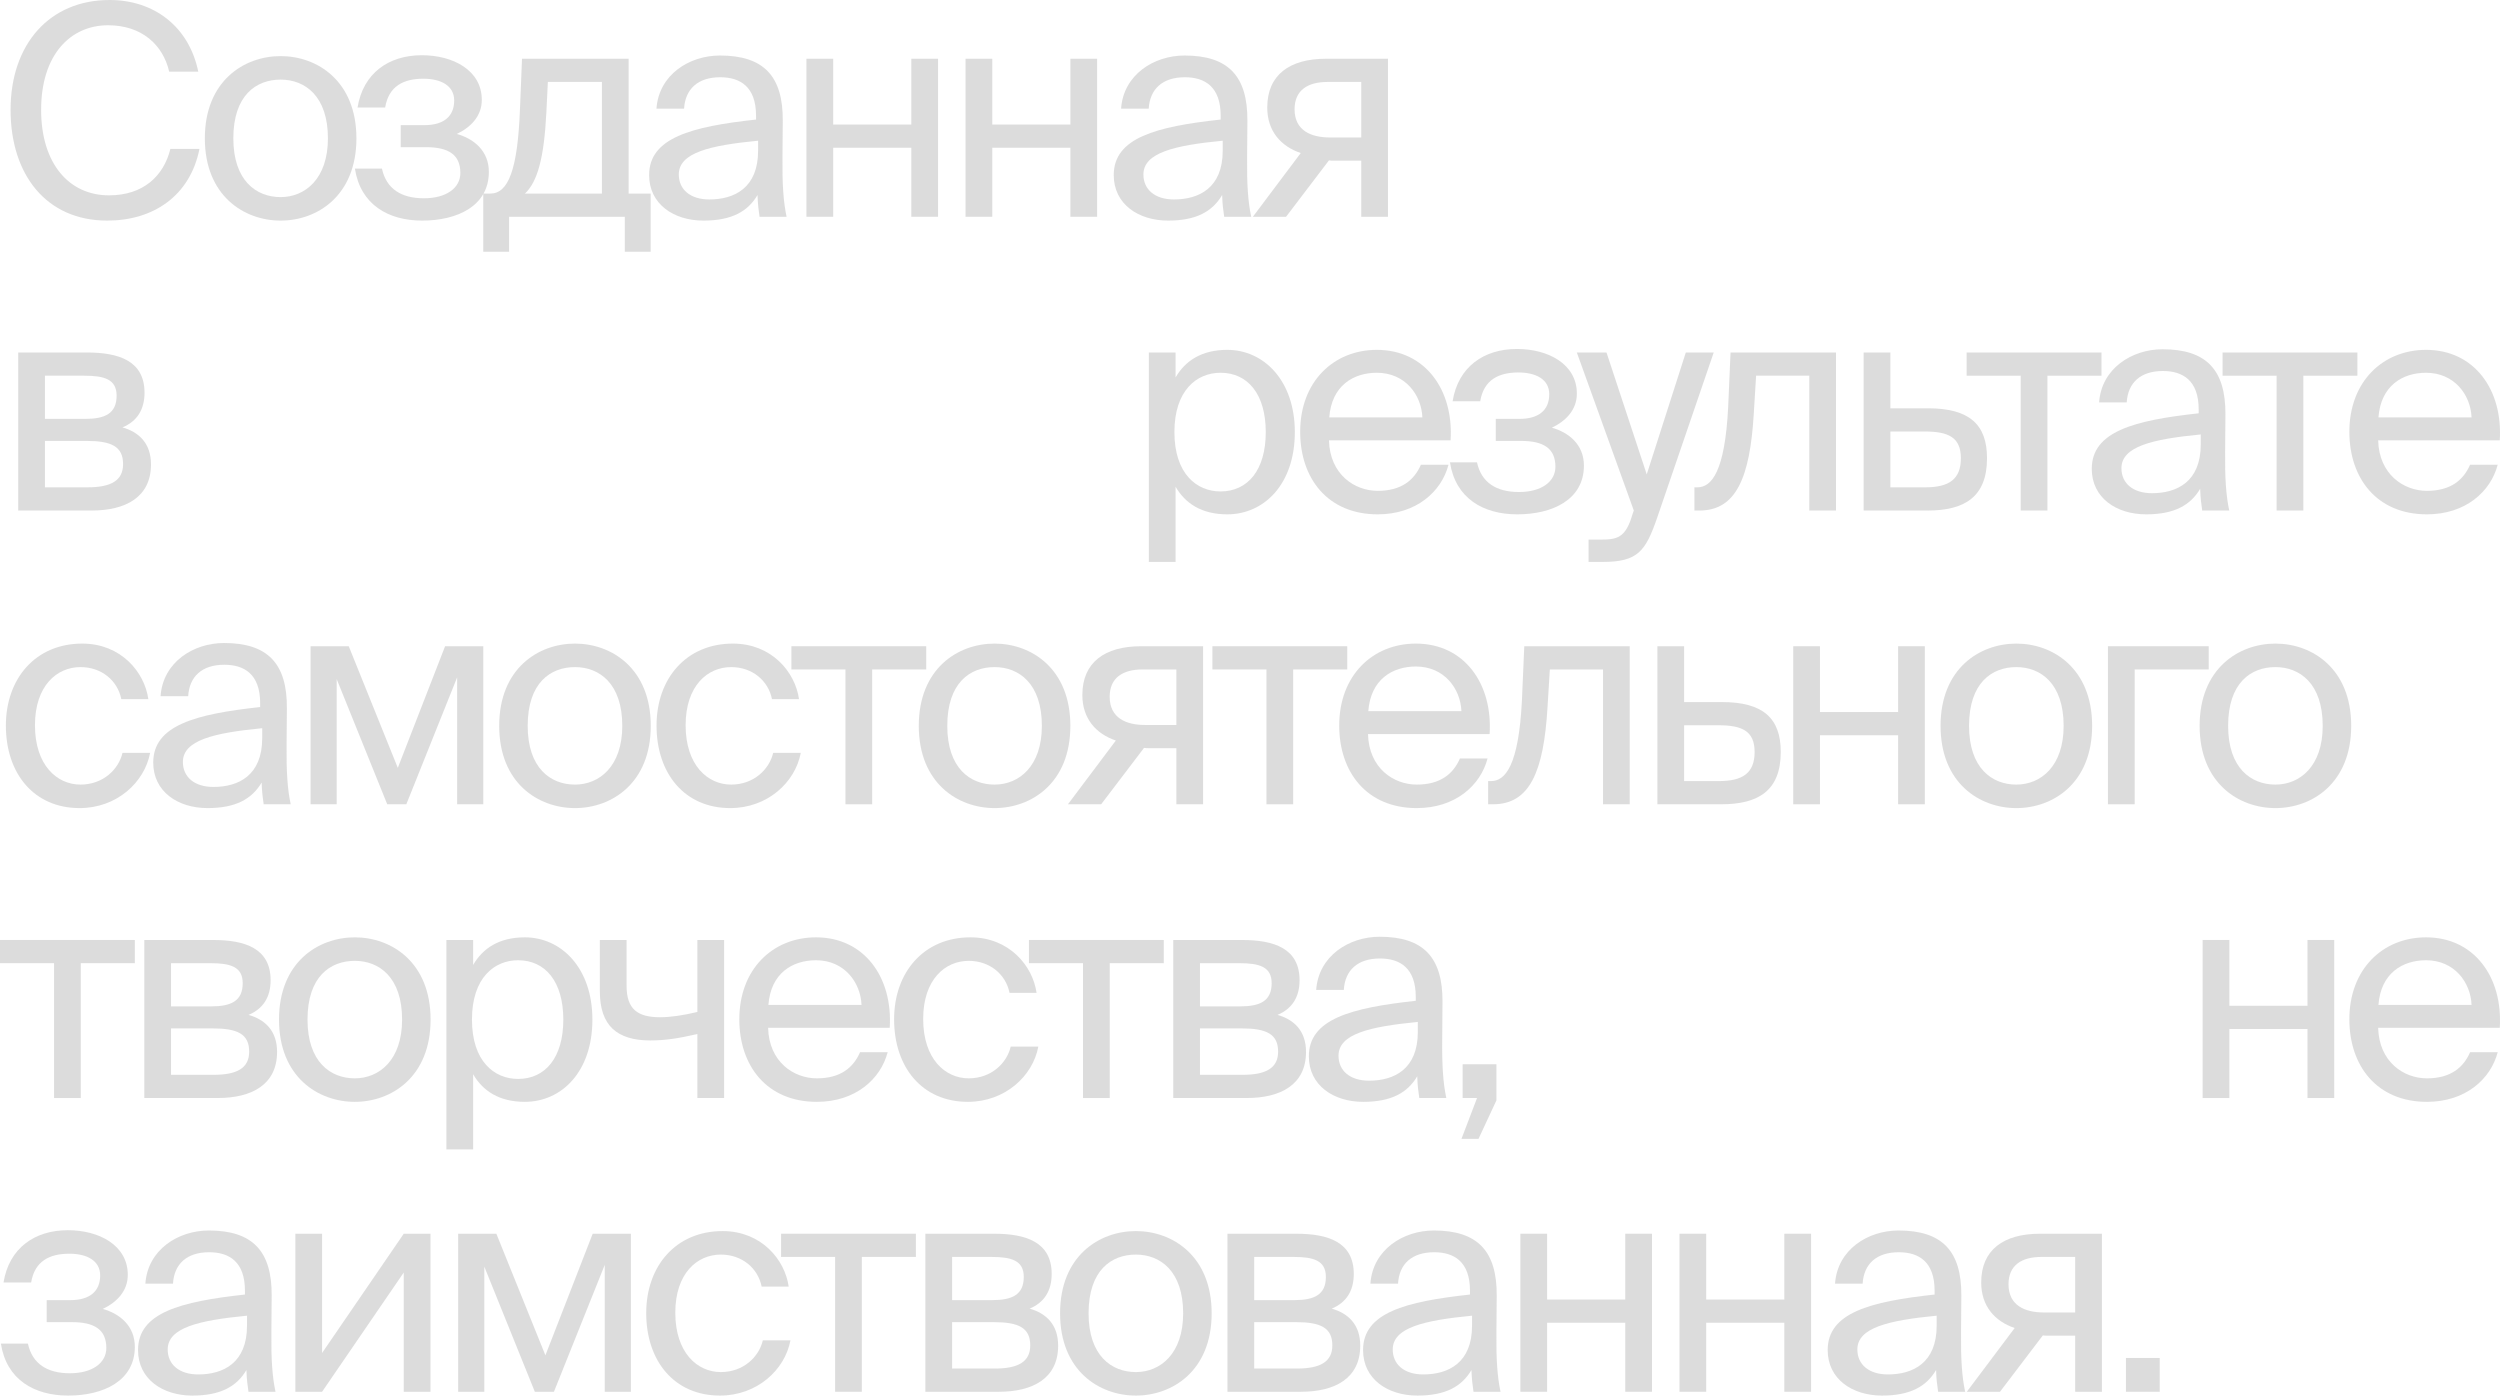 <?xml version="1.0" encoding="UTF-8"?> <svg xmlns="http://www.w3.org/2000/svg" width="240" height="134" viewBox="0 0 240 134" fill="none"> <path d="M16.356 14.297C15.707 16.92 13.733 18.753 10.462 18.753C6.655 18.753 3.948 15.735 3.948 10.547C3.948 5.245 6.768 2.425 10.377 2.425C13.62 2.425 15.651 4.315 16.243 6.881H19.035C18.132 2.51 14.748 0 10.518 0C4.766 0 1.015 4.23 1.015 10.547C1.015 16.751 4.427 21.178 10.293 21.178C14.72 21.178 18.245 18.809 19.148 14.297H16.356Z" fill="#BABABA" fill-opacity="0.5"></path> <path d="M22.4 13.282C22.4 9.137 24.6 7.642 26.941 7.642C29.281 7.642 31.481 9.221 31.481 13.282C31.481 17.174 29.281 18.922 26.941 18.922C24.6 18.922 22.4 17.343 22.4 13.282ZM26.941 5.386C23.416 5.386 19.665 7.783 19.665 13.282C19.665 18.781 23.416 21.178 26.941 21.178C30.465 21.178 34.216 18.781 34.216 13.282C34.216 7.783 30.465 5.386 26.941 5.386Z" fill="#BABABA" fill-opacity="0.5"></path> <path d="M43.856 12.859C45.209 12.21 46.253 11.139 46.253 9.588C46.253 6.74 43.489 5.302 40.5 5.302C37.314 5.302 34.86 7.022 34.324 10.321H36.975C37.314 8.262 38.752 7.557 40.641 7.557C42.305 7.557 43.602 8.206 43.602 9.644C43.602 11.223 42.531 12.013 40.754 12.013H38.47V14.128H40.895C43.038 14.128 44.194 14.833 44.194 16.61C44.194 18.048 42.841 19.035 40.697 19.035C38.526 19.035 37.088 18.132 36.665 16.187H34.071C34.606 19.655 37.285 21.178 40.528 21.178C43.912 21.178 46.93 19.768 46.93 16.497C46.93 14.466 45.463 13.31 43.856 12.859Z" fill="#BABABA" fill-opacity="0.5"></path> <path d="M62.464 18.584H60.349V5.64H50.113L49.916 10.518C49.69 16.328 48.788 18.584 47.067 18.584H46.391V24.167H48.872V20.811H59.983V24.167H62.464V18.584ZM57.783 18.584H50.395C51.579 17.456 52.228 15.256 52.453 10.772L52.594 7.868H57.783V18.584Z" fill="#BABABA" fill-opacity="0.5"></path> <path d="M72.778 14.466C72.778 18.048 70.493 19.148 68.097 19.148C66.263 19.148 65.164 18.189 65.164 16.751C65.164 14.664 68.125 13.959 72.778 13.508V14.466ZM67.532 21.178C70.24 21.178 71.791 20.304 72.721 18.724C72.749 19.627 72.834 20.247 72.919 20.811H75.513C75.203 19.373 75.09 17.653 75.118 15.087L75.146 11.59C75.175 7.304 73.313 5.33 69.112 5.33C66.179 5.33 63.246 7.163 63.021 10.434H65.671C65.784 8.544 66.997 7.416 69.14 7.416C71.058 7.416 72.58 8.319 72.58 11.111V11.477C66.376 12.154 62.316 13.226 62.316 16.807C62.316 19.599 64.684 21.178 67.532 21.178Z" fill="#BABABA" fill-opacity="0.5"></path> <path d="M90.052 20.811V5.64H87.486V11.957H79.985V5.64H77.419V20.811H79.985V14.184H87.486V20.811H90.052Z" fill="#BABABA" fill-opacity="0.5"></path> <path d="M105.324 20.811V5.64H102.758V11.957H95.257V5.64H92.691V20.811H95.257V14.184H102.758V20.811H105.324Z" fill="#BABABA" fill-opacity="0.5"></path> <path d="M117.381 14.466C117.381 18.048 115.097 19.148 112.7 19.148C110.867 19.148 109.768 18.189 109.768 16.751C109.768 14.664 112.729 13.959 117.381 13.508V14.466ZM112.136 21.178C114.843 21.178 116.394 20.304 117.325 18.724C117.353 19.627 117.438 20.247 117.522 20.811H120.117C119.807 19.373 119.694 17.653 119.722 15.087L119.75 11.59C119.778 7.304 117.917 5.33 113.715 5.33C110.783 5.33 107.85 7.163 107.624 10.434H110.275C110.388 8.544 111.601 7.416 113.744 7.416C115.661 7.416 117.184 8.319 117.184 11.111V11.477C110.98 12.154 106.919 13.226 106.919 16.807C106.919 19.599 109.288 21.178 112.136 21.178Z" fill="#BABABA" fill-opacity="0.5"></path> <path d="M133.246 5.64H127.296C123.8 5.64 121.656 7.191 121.656 10.321C121.656 12.577 122.954 14.043 124.871 14.692L120.275 20.811H123.461L127.578 15.397C127.719 15.425 127.86 15.425 128.001 15.425H130.68V20.811H133.246V5.64ZM130.68 7.868V13.197H127.663C125.886 13.197 124.279 12.549 124.279 10.49C124.279 8.657 125.548 7.868 127.437 7.868H130.68Z" fill="#BABABA" fill-opacity="0.5"></path> <path d="M1.748 33.84V49.011H8.798C12.041 49.011 14.495 47.742 14.495 44.584C14.495 42.553 13.338 41.482 11.759 41.03C13.169 40.438 13.874 39.31 13.874 37.703C13.874 34.629 11.393 33.84 8.347 33.84H1.748ZM4.315 40.213V36.067H8.093C10.011 36.067 11.195 36.406 11.195 37.985C11.195 39.705 10.067 40.213 8.178 40.213H4.315ZM4.315 42.328H8.319C10.688 42.328 11.816 42.863 11.816 44.555C11.816 46.135 10.659 46.783 8.403 46.783H4.315V42.328Z" fill="#BABABA" fill-opacity="0.5"></path> <path d="M110.289 33.84V53.946H112.855V46.727C113.786 48.334 115.365 49.377 117.819 49.377C121.315 49.377 124.304 46.529 124.304 41.482C124.304 36.519 121.315 33.586 117.819 33.586C115.365 33.586 113.786 34.629 112.855 36.236V33.84H110.289ZM112.743 41.482C112.743 37.477 114.886 35.785 117.17 35.785C119.793 35.785 121.513 37.844 121.513 41.482C121.513 45.119 119.793 47.178 117.17 47.178C114.886 47.178 112.743 45.486 112.743 41.482Z" fill="#BABABA" fill-opacity="0.5"></path> <path d="M139.256 42.271C139.566 37.449 136.83 33.586 132.177 33.586C128.032 33.586 124.817 36.631 124.817 41.453C124.817 45.937 127.468 49.377 132.262 49.377C135.956 49.377 138.381 47.206 139.058 44.612H136.407C135.759 46.106 134.518 47.121 132.262 47.121C130.034 47.121 127.665 45.542 127.581 42.271H139.256ZM132.177 35.785C134.913 35.785 136.464 37.928 136.548 40.072H127.609C127.835 37.026 129.921 35.785 132.177 35.785Z" fill="#BABABA" fill-opacity="0.5"></path> <path d="M148.982 41.059C150.336 40.41 151.379 39.338 151.379 37.788C151.379 34.939 148.615 33.501 145.626 33.501C142.44 33.501 139.986 35.221 139.45 38.521H142.101C142.44 36.462 143.878 35.757 145.767 35.757C147.431 35.757 148.728 36.406 148.728 37.844C148.728 39.423 147.657 40.213 145.88 40.213H143.596V42.328H146.021C148.164 42.328 149.32 43.033 149.32 44.809C149.32 46.247 147.967 47.234 145.824 47.234C143.652 47.234 142.214 46.332 141.791 44.386H139.197C139.732 47.855 142.411 49.377 145.654 49.377C149.038 49.377 152.056 47.968 152.056 44.696C152.056 42.666 150.589 41.51 148.982 41.059Z" fill="#BABABA" fill-opacity="0.5"></path> <path d="M152.504 53.946H153.829C157.241 53.946 157.974 52.931 159.102 49.66L164.517 33.84H161.838L158.087 45.542L154.224 33.84H151.376L156.846 49.011L156.734 49.321C156.057 51.69 155.239 51.803 153.547 51.803H152.504V53.946Z" fill="#BABABA" fill-opacity="0.5"></path> <path d="M176.256 33.84H166.133L165.907 39.028C165.597 45.317 164.3 46.783 162.946 46.783H162.664V49.011H163.144C166.669 49.011 167.994 45.852 168.361 39.733L168.586 36.067H173.69V49.011H176.256V33.84Z" fill="#BABABA" fill-opacity="0.5"></path> <path d="M181.476 39.197V33.84H178.91V49.011H185.058C188.554 49.011 190.754 47.742 190.754 43.991C190.754 40.748 189.062 39.197 185.086 39.197H181.476ZM181.476 46.783V41.425H184.776C187.06 41.425 188.244 41.989 188.244 43.991C188.244 46.022 187.088 46.783 184.832 46.783H181.476Z" fill="#BABABA" fill-opacity="0.5"></path> <path d="M201.742 36.067V33.84H188.798V36.067H193.987V49.011H196.553V36.067H201.742Z" fill="#BABABA" fill-opacity="0.5"></path> <path d="M211.272 42.666C211.272 46.247 208.988 47.347 206.591 47.347C204.758 47.347 203.658 46.388 203.658 44.95C203.658 42.863 206.619 42.158 211.272 41.707V42.666ZM206.027 49.377C208.734 49.377 210.285 48.503 211.215 46.924C211.244 47.827 211.328 48.447 211.413 49.011H214.007C213.697 47.573 213.584 45.852 213.612 43.286L213.641 39.79C213.669 35.503 211.808 33.529 207.606 33.529C204.673 33.529 201.74 35.362 201.515 38.633H204.165C204.278 36.744 205.491 35.616 207.634 35.616C209.552 35.616 211.074 36.519 211.074 39.31V39.677C204.87 40.354 200.81 41.425 200.81 45.007C200.81 47.798 203.178 49.377 206.027 49.377Z" fill="#BABABA" fill-opacity="0.5"></path> <path d="M226.31 36.067V33.84H213.366V36.067H218.555V49.011H221.121V36.067H226.31Z" fill="#BABABA" fill-opacity="0.5"></path> <path d="M239.978 42.271C240.288 37.449 237.552 33.586 232.9 33.586C228.754 33.586 225.539 36.631 225.539 41.453C225.539 45.937 228.19 49.377 232.984 49.377C236.678 49.377 239.103 47.206 239.78 44.612H237.129C236.481 46.106 235.24 47.121 232.984 47.121C230.756 47.121 228.388 45.542 228.303 42.271H239.978ZM232.9 35.785C235.635 35.785 237.186 37.928 237.27 40.072H228.331C228.557 37.026 230.644 35.785 232.9 35.785Z" fill="#BABABA" fill-opacity="0.5"></path> <path d="M7.896 61.785C3.412 61.785 0.564 65.141 0.564 69.653C0.564 74.278 3.271 77.577 7.642 77.577C11.195 77.577 13.874 75.124 14.41 72.276H11.759C11.393 73.855 9.898 75.321 7.727 75.321C5.471 75.321 3.356 73.46 3.356 69.625C3.356 65.818 5.471 64.041 7.727 64.041C9.729 64.041 11.28 65.31 11.646 67.115H14.241C13.874 64.521 11.618 61.785 7.896 61.785Z" fill="#BABABA" fill-opacity="0.5"></path> <path d="M25.172 70.866C25.172 74.447 22.888 75.547 20.491 75.547C18.658 75.547 17.558 74.588 17.558 73.15C17.558 71.063 20.519 70.358 25.172 69.907V70.866ZM19.927 77.577C22.634 77.577 24.185 76.703 25.116 75.124C25.144 76.026 25.229 76.647 25.313 77.21H27.907C27.597 75.772 27.485 74.052 27.513 71.486L27.541 67.989C27.569 63.703 25.708 61.729 21.506 61.729C18.573 61.729 15.641 63.562 15.415 66.833H18.066C18.179 64.944 19.391 63.816 21.534 63.816C23.452 63.816 24.975 64.718 24.975 67.51V67.876C18.771 68.553 14.71 69.625 14.71 73.206C14.71 75.998 17.079 77.577 19.927 77.577Z" fill="#BABABA" fill-opacity="0.5"></path> <path d="M46.395 62.039H42.729L38.189 73.714L33.48 62.039H29.814V77.21H32.323V65.198L37.174 77.21H39.007L43.885 65.028V77.21H46.395V62.039Z" fill="#BABABA" fill-opacity="0.5"></path> <path d="M50.658 69.681C50.658 65.536 52.858 64.041 55.199 64.041C57.539 64.041 59.739 65.621 59.739 69.681C59.739 73.573 57.539 75.321 55.199 75.321C52.858 75.321 50.658 73.742 50.658 69.681ZM55.199 61.785C51.673 61.785 47.923 64.182 47.923 69.681C47.923 75.18 51.673 77.577 55.199 77.577C58.723 77.577 62.474 75.18 62.474 69.681C62.474 64.182 58.723 61.785 55.199 61.785Z" fill="#BABABA" fill-opacity="0.5"></path> <path d="M70.36 61.785C65.876 61.785 63.028 65.141 63.028 69.653C63.028 74.278 65.736 77.577 70.106 77.577C73.659 77.577 76.338 75.124 76.874 72.276H74.224C73.857 73.855 72.362 75.321 70.191 75.321C67.935 75.321 65.82 73.46 65.82 69.625C65.82 65.818 67.935 64.041 70.191 64.041C72.193 64.041 73.744 65.31 74.111 67.115H76.705C76.338 64.521 74.082 61.785 70.36 61.785Z" fill="#BABABA" fill-opacity="0.5"></path> <path d="M88.917 64.267V62.039H75.974V64.267H81.162V77.21H83.728V64.267H88.917Z" fill="#BABABA" fill-opacity="0.5"></path> <path d="M90.939 69.681C90.939 65.536 93.138 64.041 95.479 64.041C97.819 64.041 100.019 65.621 100.019 69.681C100.019 73.573 97.819 75.321 95.479 75.321C93.138 75.321 90.939 73.742 90.939 69.681ZM95.479 61.785C91.954 61.785 88.203 64.182 88.203 69.681C88.203 75.18 91.954 77.577 95.479 77.577C99.004 77.577 102.754 75.18 102.754 69.681C102.754 64.182 99.004 61.785 95.479 61.785Z" fill="#BABABA" fill-opacity="0.5"></path> <path d="M115.496 62.039H109.546C106.049 62.039 103.906 63.59 103.906 66.72C103.906 68.976 105.203 70.443 107.121 71.091L102.524 77.21H105.711L109.828 71.796C109.969 71.824 110.11 71.824 110.251 71.824H112.93V77.21H115.496V62.039ZM112.93 64.267V69.597H109.913C108.136 69.597 106.529 68.948 106.529 66.889C106.529 65.056 107.798 64.267 109.687 64.267H112.93Z" fill="#BABABA" fill-opacity="0.5"></path> <path d="M129.335 64.267V62.039H116.392V64.267H121.58V77.21H124.146V64.267H129.335Z" fill="#BABABA" fill-opacity="0.5"></path> <path d="M143.003 70.471C143.313 65.649 140.578 61.785 135.925 61.785C131.78 61.785 128.565 64.831 128.565 69.653C128.565 74.137 131.216 77.577 136.009 77.577C139.704 77.577 142.129 75.406 142.806 72.811H140.155C139.506 74.306 138.265 75.321 136.009 75.321C133.782 75.321 131.413 73.742 131.328 70.471H143.003ZM135.925 63.985C138.66 63.985 140.211 66.128 140.296 68.271H131.357C131.582 65.226 133.669 63.985 135.925 63.985Z" fill="#BABABA" fill-opacity="0.5"></path> <path d="M156.455 62.039H146.331L146.106 67.228C145.796 73.516 144.498 74.983 143.145 74.983H142.863V77.21H143.342C146.867 77.21 148.193 74.052 148.559 67.933L148.785 64.267H153.889V77.21H156.455V62.039Z" fill="#BABABA" fill-opacity="0.5"></path> <path d="M161.675 67.397V62.039H159.109V77.21H165.256C168.753 77.21 170.953 75.942 170.953 72.191C170.953 68.948 169.261 67.397 165.284 67.397H161.675ZM161.675 74.983V69.625H164.974C167.258 69.625 168.443 70.189 168.443 72.191C168.443 74.221 167.287 74.983 165.031 74.983H161.675Z" fill="#BABABA" fill-opacity="0.5"></path> <path d="M184.783 77.21V62.039H182.217V68.356H174.716V62.039H172.15V77.21H174.716V70.584H182.217V77.21H184.783Z" fill="#BABABA" fill-opacity="0.5"></path> <path d="M189.029 69.681C189.029 65.536 191.229 64.041 193.569 64.041C195.91 64.041 198.109 65.621 198.109 69.681C198.109 73.573 195.91 75.321 193.569 75.321C191.229 75.321 189.029 73.742 189.029 69.681ZM193.569 61.785C190.044 61.785 186.294 64.182 186.294 69.681C186.294 75.18 190.044 77.577 193.569 77.577C197.094 77.577 200.845 75.18 200.845 69.681C200.845 64.182 197.094 61.785 193.569 61.785Z" fill="#BABABA" fill-opacity="0.5"></path> <path d="M212.036 64.267V62.039H202.363V77.21H204.929V64.267H212.036Z" fill="#BABABA" fill-opacity="0.5"></path> <path d="M213.9 69.681C213.9 65.536 216.099 64.041 218.44 64.041C220.781 64.041 222.98 65.621 222.98 69.681C222.98 73.573 220.781 75.321 218.44 75.321C216.099 75.321 213.9 73.742 213.9 69.681ZM218.44 61.785C214.915 61.785 211.164 64.182 211.164 69.681C211.164 75.18 214.915 77.577 218.44 77.577C221.965 77.577 225.715 75.18 225.715 69.681C225.715 64.182 221.965 61.785 218.44 61.785Z" fill="#BABABA" fill-opacity="0.5"></path> <path d="M12.944 92.466V90.239H0V92.466H5.189V105.41H7.755V92.466H12.944Z" fill="#BABABA" fill-opacity="0.5"></path> <path d="M13.853 90.239V105.41H20.903C24.146 105.41 26.599 104.141 26.599 100.983C26.599 98.952 25.443 97.881 23.864 97.43C25.274 96.837 25.979 95.709 25.979 94.102C25.979 91.028 23.497 90.239 20.452 90.239H13.853ZM16.419 96.612V92.466H20.198C22.116 92.466 23.3 92.805 23.3 94.384C23.3 96.104 22.172 96.612 20.283 96.612H16.419ZM16.419 98.727H20.424C22.793 98.727 23.921 99.263 23.921 100.955C23.921 102.534 22.764 103.182 20.508 103.182H16.419V98.727Z" fill="#BABABA" fill-opacity="0.5"></path> <path d="M29.521 97.881C29.521 93.735 31.72 92.241 34.061 92.241C36.401 92.241 38.601 93.82 38.601 97.881C38.601 101.772 36.401 103.521 34.061 103.521C31.72 103.521 29.521 101.942 29.521 97.881ZM34.061 89.985C30.536 89.985 26.785 92.382 26.785 97.881C26.785 103.38 30.536 105.777 34.061 105.777C37.586 105.777 41.336 103.38 41.336 97.881C41.336 92.382 37.586 89.985 34.061 89.985Z" fill="#BABABA" fill-opacity="0.5"></path> <path d="M42.855 90.239V110.345H45.421V103.126C46.352 104.733 47.931 105.777 50.384 105.777C53.881 105.777 56.87 102.929 56.87 97.881C56.87 92.918 53.881 89.985 50.384 89.985C47.931 89.985 46.352 91.028 45.421 92.636V90.239H42.855ZM45.308 97.881C45.308 93.876 47.451 92.184 49.736 92.184C52.358 92.184 54.078 94.243 54.078 97.881C54.078 101.519 52.358 103.577 49.736 103.577C47.451 103.577 45.308 101.885 45.308 97.881Z" fill="#BABABA" fill-opacity="0.5"></path> <path d="M69.514 105.41V90.239H66.948V97.148C65.538 97.486 64.353 97.655 63.367 97.655C61.223 97.655 60.152 96.894 60.152 94.638V90.239H57.586V95.174C57.586 98.473 59.249 99.883 62.436 99.883C63.818 99.883 65.171 99.686 66.948 99.263V105.41H69.514Z" fill="#BABABA" fill-opacity="0.5"></path> <path d="M85.413 98.67C85.723 93.848 82.988 89.985 78.335 89.985C74.19 89.985 70.975 93.031 70.975 97.853C70.975 102.336 73.626 105.777 78.419 105.777C82.114 105.777 84.539 103.605 85.216 101.011H82.565C81.916 102.506 80.675 103.521 78.419 103.521C76.192 103.521 73.823 101.942 73.738 98.67H85.413ZM78.335 92.184C81.07 92.184 82.621 94.328 82.706 96.471H73.767C73.992 93.425 76.079 92.184 78.335 92.184Z" fill="#BABABA" fill-opacity="0.5"></path> <path d="M93.165 89.985C88.682 89.985 85.834 93.341 85.834 97.853C85.834 102.477 88.541 105.777 92.912 105.777C96.465 105.777 99.144 103.323 99.68 100.475H97.029C96.662 102.054 95.168 103.521 92.996 103.521C90.74 103.521 88.625 101.66 88.625 97.824C88.625 94.017 90.74 92.241 92.996 92.241C94.999 92.241 96.549 93.51 96.916 95.315H99.51C99.144 92.72 96.888 89.985 93.165 89.985Z" fill="#BABABA" fill-opacity="0.5"></path> <path d="M111.723 92.466V90.239H98.779V92.466H103.968V105.41H106.534V92.466H111.723Z" fill="#BABABA" fill-opacity="0.5"></path> <path d="M112.632 90.239V105.41H119.682C122.925 105.41 125.378 104.141 125.378 100.983C125.378 98.952 124.222 97.881 122.643 97.43C124.053 96.837 124.758 95.709 124.758 94.102C124.758 91.028 122.277 90.239 119.231 90.239H112.632ZM115.198 96.612V92.466H118.977C120.895 92.466 122.079 92.805 122.079 94.384C122.079 96.104 120.951 96.612 119.062 96.612H115.198ZM115.198 98.727H119.203C121.572 98.727 122.699 99.263 122.699 100.955C122.699 102.534 121.543 103.182 119.287 103.182H115.198V98.727Z" fill="#BABABA" fill-opacity="0.5"></path> <path d="M136.111 99.065C136.111 102.647 133.827 103.746 131.43 103.746C129.597 103.746 128.497 102.788 128.497 101.349C128.497 99.263 131.458 98.558 136.111 98.106V99.065ZM130.866 105.777C133.573 105.777 135.124 104.902 136.055 103.323C136.083 104.226 136.167 104.846 136.252 105.41H138.846C138.536 103.972 138.423 102.252 138.452 99.686L138.48 96.189C138.508 91.903 136.647 89.928 132.445 89.928C129.512 89.928 126.58 91.761 126.354 95.033H129.005C129.118 93.143 130.33 92.015 132.473 92.015C134.391 92.015 135.914 92.918 135.914 95.709V96.076C129.71 96.753 125.649 97.824 125.649 101.406C125.649 104.197 128.018 105.777 130.866 105.777Z" fill="#BABABA" fill-opacity="0.5"></path> <path d="M140.414 105.41H141.796L140.301 109.33H141.937L143.657 105.636V102.167H140.414V105.41Z" fill="#BABABA" fill-opacity="0.5"></path> <path d="M224.085 105.41V90.239H221.519V96.555H214.018V90.239H211.452V105.41H214.018V98.783H221.519V105.41H224.085Z" fill="#BABABA" fill-opacity="0.5"></path> <path d="M239.978 98.67C240.288 93.848 237.552 89.985 232.9 89.985C228.754 89.985 225.539 93.031 225.539 97.853C225.539 102.336 228.19 105.777 232.984 105.777C236.678 105.777 239.103 103.605 239.78 101.011H237.129C236.481 102.506 235.24 103.521 232.984 103.521C230.756 103.521 228.388 101.942 228.303 98.67H239.978ZM232.9 92.184C235.635 92.184 237.186 94.328 237.27 96.471H228.331C228.557 93.425 230.644 92.184 232.9 92.184Z" fill="#BABABA" fill-opacity="0.5"></path> <path d="M9.87 125.657C11.223 125.009 12.267 123.937 12.267 122.386C12.267 119.538 9.503 118.1 6.514 118.1C3.328 118.1 0.874 119.82 0.338 123.119H2.989C3.328 121.061 4.766 120.356 6.655 120.356C8.319 120.356 9.616 121.004 9.616 122.443C9.616 124.022 8.544 124.811 6.768 124.811H4.484V126.926H6.909C9.052 126.926 10.208 127.631 10.208 129.408C10.208 130.846 8.855 131.833 6.712 131.833C4.54 131.833 3.102 130.931 2.679 128.985H0.085C0.62 132.453 3.299 133.976 6.542 133.976C9.926 133.976 12.944 132.566 12.944 129.295C12.944 127.265 11.477 126.109 9.87 125.657Z" fill="#BABABA" fill-opacity="0.5"></path> <path d="M23.713 127.265C23.713 130.846 21.428 131.946 19.031 131.946C17.198 131.946 16.099 130.987 16.099 129.549C16.099 127.462 19.06 126.757 23.713 126.306V127.265ZM18.467 133.976C21.175 133.976 22.726 133.102 23.656 131.523C23.684 132.425 23.769 133.046 23.854 133.61H26.448C26.138 132.171 26.025 130.451 26.053 127.885L26.081 124.388C26.11 120.102 24.248 118.128 20.047 118.128C17.114 118.128 14.181 119.961 13.956 123.232H16.606C16.719 121.343 17.932 120.215 20.075 120.215C21.992 120.215 23.515 121.117 23.515 123.909V124.276C17.311 124.952 13.251 126.024 13.251 129.605C13.251 132.397 15.619 133.976 18.467 133.976Z" fill="#BABABA" fill-opacity="0.5"></path> <path d="M38.76 133.61H41.326V118.438H38.76L30.92 129.887V118.438H28.354V133.61H30.92L38.76 122.161V133.61Z" fill="#BABABA" fill-opacity="0.5"></path> <path d="M60.565 118.438H56.899L52.359 130.113L47.65 118.438H43.984V133.61H46.494V121.597L51.344 133.61H53.177L58.056 121.427V133.61H60.565V118.438Z" fill="#BABABA" fill-opacity="0.5"></path> <path d="M69.369 118.184C64.885 118.184 62.037 121.54 62.037 126.052C62.037 130.677 64.744 133.976 69.115 133.976C72.668 133.976 75.347 131.523 75.883 128.675H73.232C72.865 130.254 71.371 131.72 69.2 131.72C66.944 131.72 64.829 129.859 64.829 126.024C64.829 122.217 66.944 120.44 69.2 120.44C71.202 120.44 72.753 121.709 73.119 123.514H75.714C75.347 120.92 73.091 118.184 69.369 118.184Z" fill="#BABABA" fill-opacity="0.5"></path> <path d="M87.926 120.666V118.438H74.982V120.666H80.171V133.61H82.737V120.666H87.926Z" fill="#BABABA" fill-opacity="0.5"></path> <path d="M88.835 118.438V133.61H95.885C99.128 133.61 101.582 132.341 101.582 129.182C101.582 127.152 100.426 126.08 98.846 125.629C100.256 125.037 100.961 123.909 100.961 122.302C100.961 119.228 98.48 118.438 95.434 118.438H88.835ZM91.402 124.811V120.666H95.18C97.098 120.666 98.282 121.004 98.282 122.584C98.282 124.304 97.154 124.811 95.265 124.811H91.402ZM91.402 126.926H95.406C97.775 126.926 98.903 127.462 98.903 129.154C98.903 130.733 97.747 131.382 95.491 131.382H91.402V126.926Z" fill="#BABABA" fill-opacity="0.5"></path> <path d="M104.503 126.08C104.503 121.935 106.703 120.44 109.043 120.44C111.384 120.44 113.583 122.02 113.583 126.08C113.583 129.972 111.384 131.72 109.043 131.72C106.703 131.72 104.503 130.141 104.503 126.08ZM109.043 118.184C105.518 118.184 101.768 120.581 101.768 126.08C101.768 131.579 105.518 133.976 109.043 133.976C112.568 133.976 116.319 131.579 116.319 126.08C116.319 120.581 112.568 118.184 109.043 118.184Z" fill="#BABABA" fill-opacity="0.5"></path> <path d="M117.837 118.438V133.61H124.887C128.13 133.61 130.583 132.341 130.583 129.182C130.583 127.152 129.427 126.08 127.848 125.629C129.258 125.037 129.963 123.909 129.963 122.302C129.963 119.228 127.481 118.438 124.436 118.438H117.837ZM120.403 124.811V120.666H124.182C126.1 120.666 127.284 121.004 127.284 122.584C127.284 124.304 126.156 124.811 124.267 124.811H120.403ZM120.403 126.926H124.408C126.776 126.926 127.904 127.462 127.904 129.154C127.904 130.733 126.748 131.382 124.492 131.382H120.403V126.926Z" fill="#BABABA" fill-opacity="0.5"></path> <path d="M141.316 127.265C141.316 130.846 139.032 131.946 136.635 131.946C134.802 131.946 133.702 130.987 133.702 129.549C133.702 127.462 136.663 126.757 141.316 126.306V127.265ZM136.071 133.976C138.778 133.976 140.329 133.102 141.259 131.523C141.288 132.425 141.372 133.046 141.457 133.61H144.051C143.741 132.171 143.628 130.451 143.656 127.885L143.685 124.388C143.713 120.102 141.852 118.128 137.65 118.128C134.717 118.128 131.784 119.961 131.559 123.232H134.21C134.322 121.343 135.535 120.215 137.678 120.215C139.596 120.215 141.118 121.117 141.118 123.909V124.276C134.915 124.952 130.854 126.024 130.854 129.605C130.854 132.397 133.223 133.976 136.071 133.976Z" fill="#BABABA" fill-opacity="0.5"></path> <path d="M158.591 133.61V118.438H156.025V124.755H148.523V118.438H145.957V133.61H148.523V126.983H156.025V133.61H158.591Z" fill="#BABABA" fill-opacity="0.5"></path> <path d="M173.863 133.61V118.438H171.296V124.755H163.795V118.438H161.229V133.61H163.795V126.983H171.296V133.61H173.863Z" fill="#BABABA" fill-opacity="0.5"></path> <path d="M185.92 127.265C185.92 130.846 183.635 131.946 181.239 131.946C179.406 131.946 178.306 130.987 178.306 129.549C178.306 127.462 181.267 126.757 185.92 126.306V127.265ZM180.675 133.976C183.382 133.976 184.933 133.102 185.863 131.523C185.891 132.425 185.976 133.046 186.061 133.61H188.655C188.345 132.171 188.232 130.451 188.26 127.885L188.288 124.388C188.317 120.102 186.455 118.128 182.254 118.128C179.321 118.128 176.388 119.961 176.163 123.232H178.813C178.926 121.343 180.139 120.215 182.282 120.215C184.199 120.215 185.722 121.117 185.722 123.909V124.276C179.518 124.952 175.458 126.024 175.458 129.605C175.458 132.397 177.826 133.976 180.675 133.976Z" fill="#BABABA" fill-opacity="0.5"></path> <path d="M201.785 118.438H195.834C192.338 118.438 190.195 119.989 190.195 123.119C190.195 125.375 191.492 126.842 193.409 127.49L188.813 133.61H191.999L196.116 128.195C196.257 128.224 196.398 128.224 196.539 128.224H199.218V133.61H201.785V118.438ZM199.218 120.666V125.996H196.201C194.424 125.996 192.817 125.347 192.817 123.289C192.817 121.456 194.086 120.666 195.975 120.666H199.218Z" fill="#BABABA" fill-opacity="0.5"></path> <path d="M207.333 133.61V130.367H204.09V133.61H207.333Z" fill="#BABABA" fill-opacity="0.5"></path> </svg> 